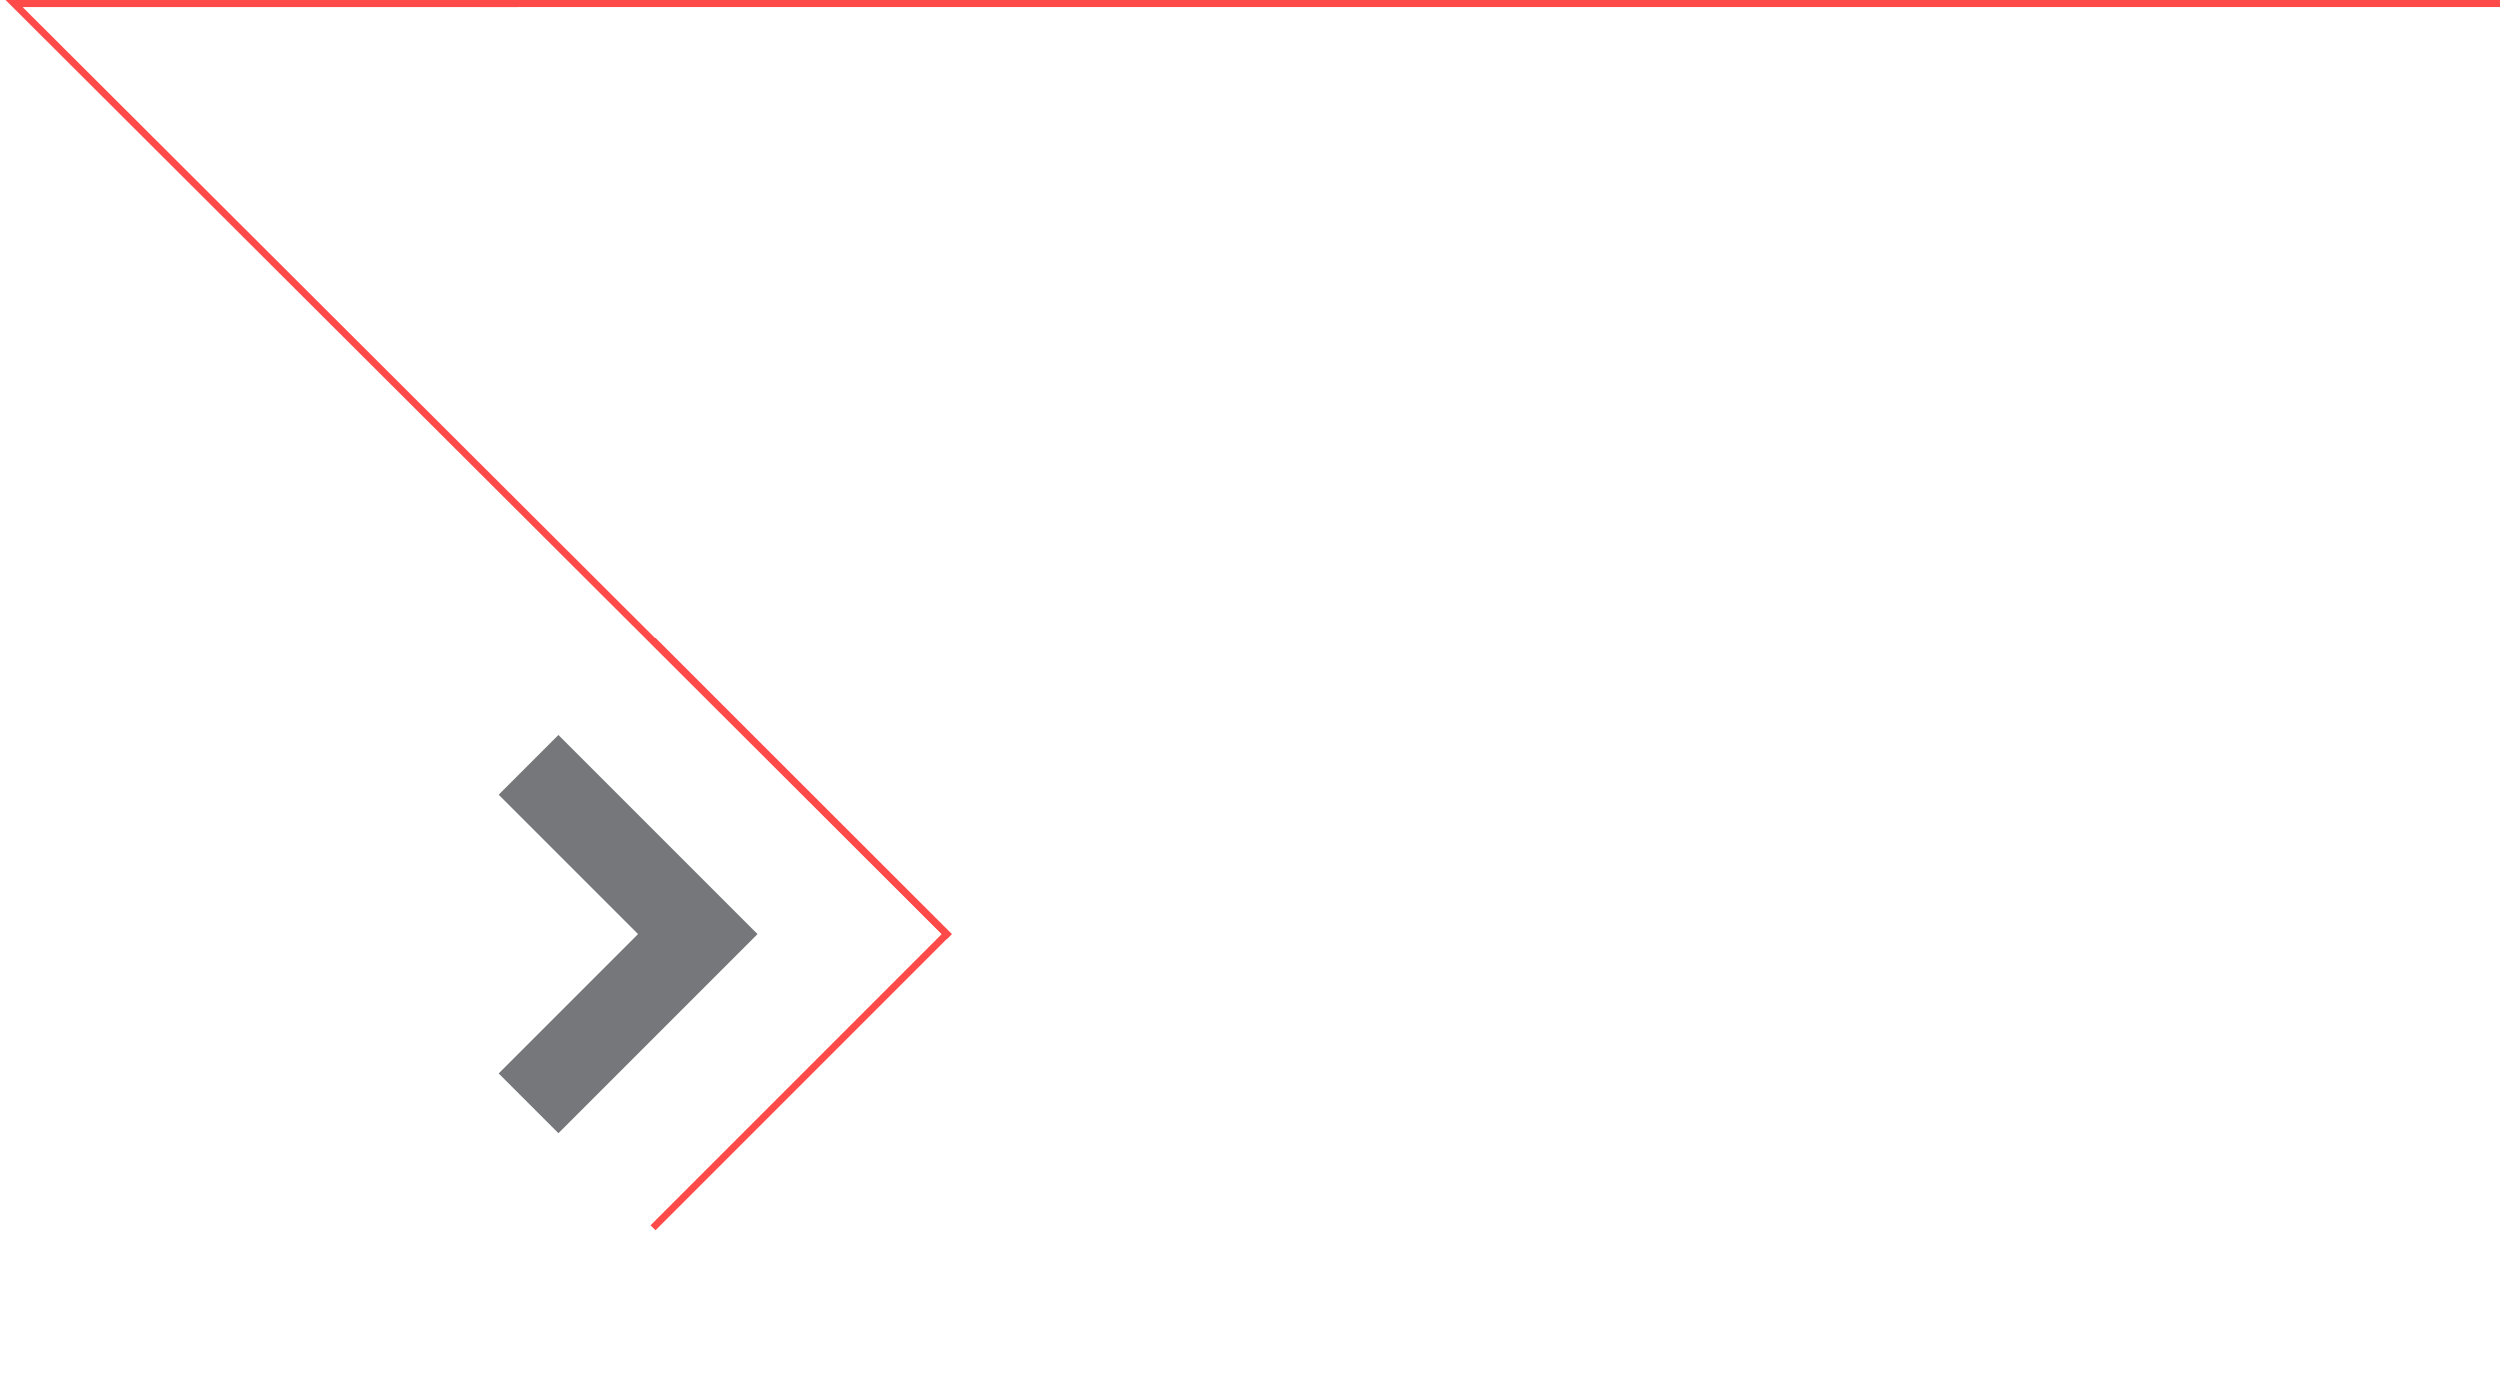 <?xml version="1.0" encoding="UTF-8"?> <svg xmlns="http://www.w3.org/2000/svg" width="355" height="197" viewBox="0 0 355 197" fill="none"><g clip-path="url(#clip0_3126_45927)"><path d="M28.375 203.351L99.086 132.64L29.144 62.698L28.375 61.93" stroke="#76777A" stroke-width="12"></path><path d="M46.047 221.027L134.435 132.638L46.809 45.012L46.047 44.25" stroke="#FE4A49"></path></g><path d="M134.802 133L2 0.5L73.5 0.5" stroke="#FE4A49"></path><line x1="68" y1="0.5" x2="355" y2="0.5" stroke="#FE4A49"></line><defs><clipPath id="clip0_3126_45927"><rect width="90" height="90" fill="white" transform="matrix(-0.707 -0.707 -0.707 0.707 178.281 132.641)"></rect></clipPath></defs></svg> 